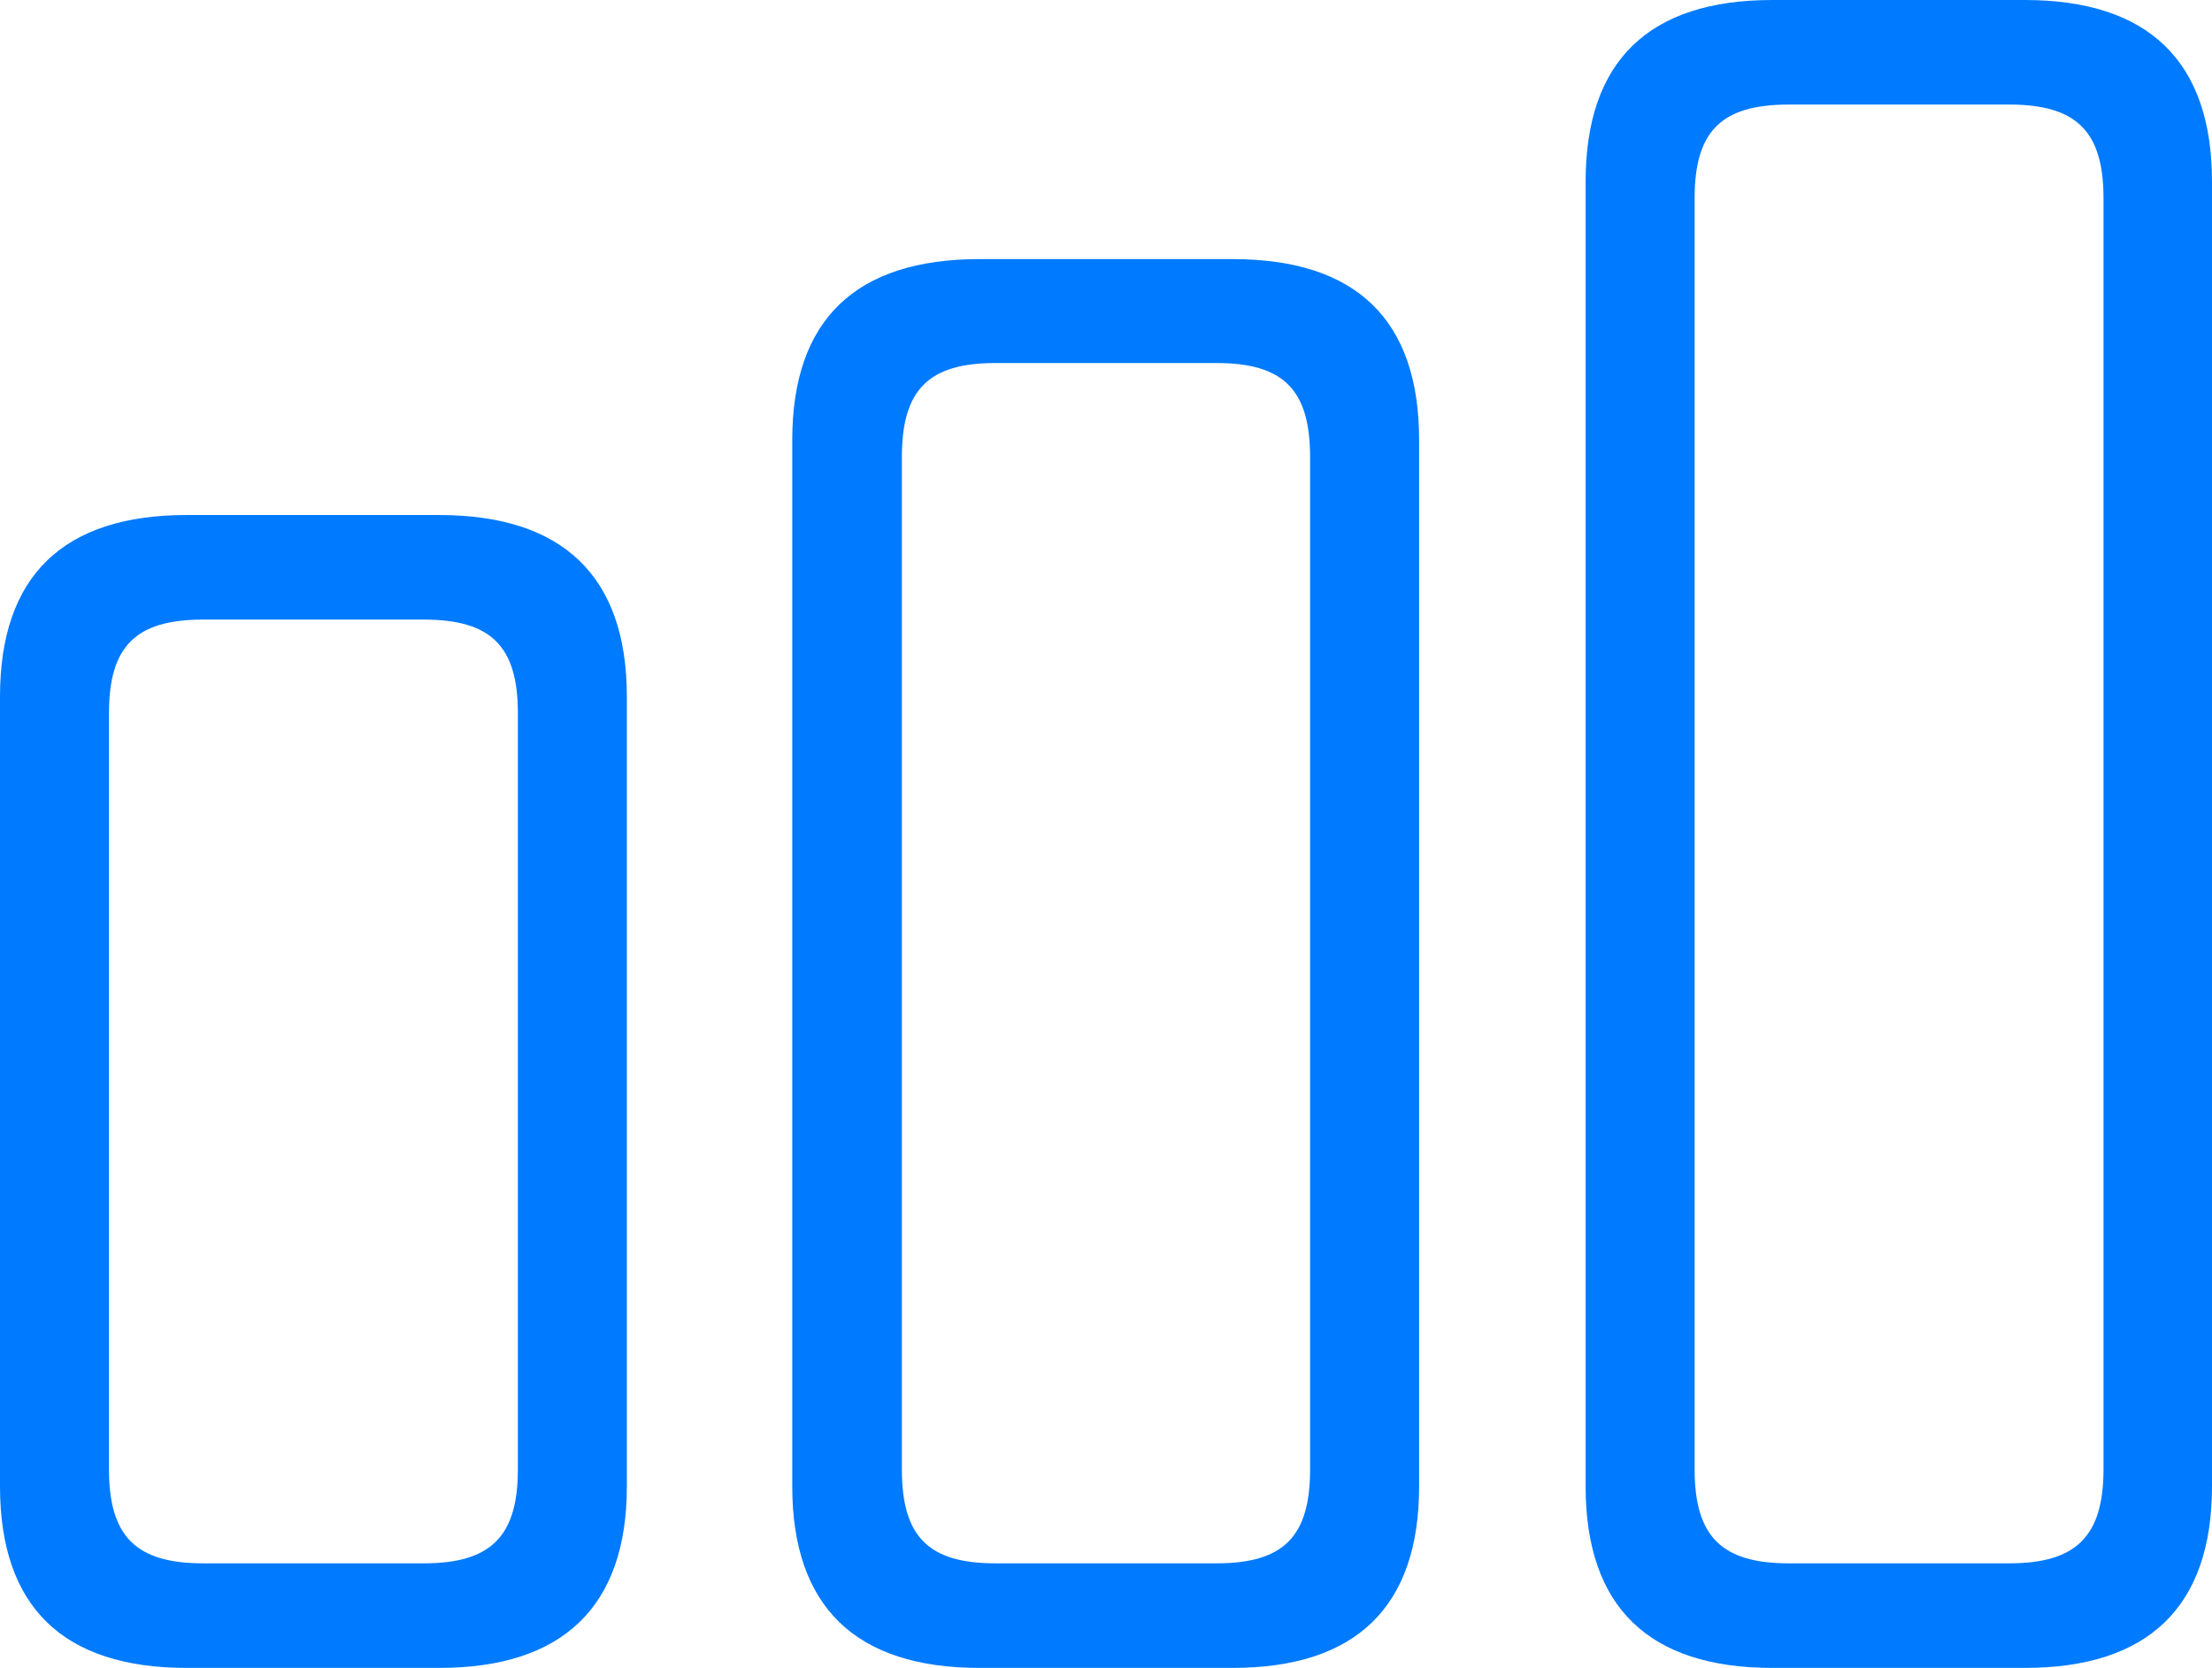 <svg xmlns="http://www.w3.org/2000/svg" viewBox="0 0 121.174 91.36"><path d="M10.227 91.36H24.051C30.822 91.36 34.34 88.016 34.34 81.41V38.16C34.34 31.555 30.822 28.21 24.05 28.21H10.228C3.455 28.21 0 31.555 0 38.16V81.41C0 88.017 3.455 91.36 10.227 91.36ZM11.127 85.632C7.438 85.632 5.97 84.152 5.97 80.475V39.068C5.97 35.392 7.438 33.938 11.128 33.938H23.212C26.902 33.938 28.37 35.392 28.37 39.068V80.475C28.37 84.151 26.902 85.632 23.212 85.632Z" fill="#007AFF" data-var="1" data-fo="1" fill-opacity="1"></path><path d="M53.654 91.36H67.512C74.284 91.36 77.74 88.016 77.74 81.41V24.108C77.74 17.5 74.284 14.192 67.512 14.192H53.654C46.882 14.192 43.4 17.502 43.4 24.107V81.41C43.4 88.016 46.882 91.36 53.654 91.36ZM54.527 85.632C50.837 85.632 49.405 84.152 49.405 80.475V25.05C49.405 21.373 50.837 19.885 54.527 19.885H66.647C70.336 19.885 71.768 21.373 71.768 25.049V80.475C71.77 84.151 70.336 85.632 66.646 85.632Z" fill="#007AFF" data-var="34" data-fo="1" fill-opacity="1"></path><path d="M97.088 91.36H110.912C117.684 91.36 121.174 88.016 121.174 81.41V9.95C121.174 3.344 117.684 0 110.912 0H97.088C90.316 0 86.861 3.344 86.861 9.95V81.41C86.861 88.017 90.316 91.36 97.088 91.36ZM97.99 85.632C94.3 85.632 92.832 84.152 92.832 80.475V10.857C92.832 7.181 94.3 5.727 97.99 5.727H110.073C113.736 5.728 115.231 7.182 115.231 10.858V80.475C115.231 84.151 113.736 85.632 110.073 85.632Z" fill="#007AFF" data-var="68" data-fo="1" fill-opacity="1"></path></svg>